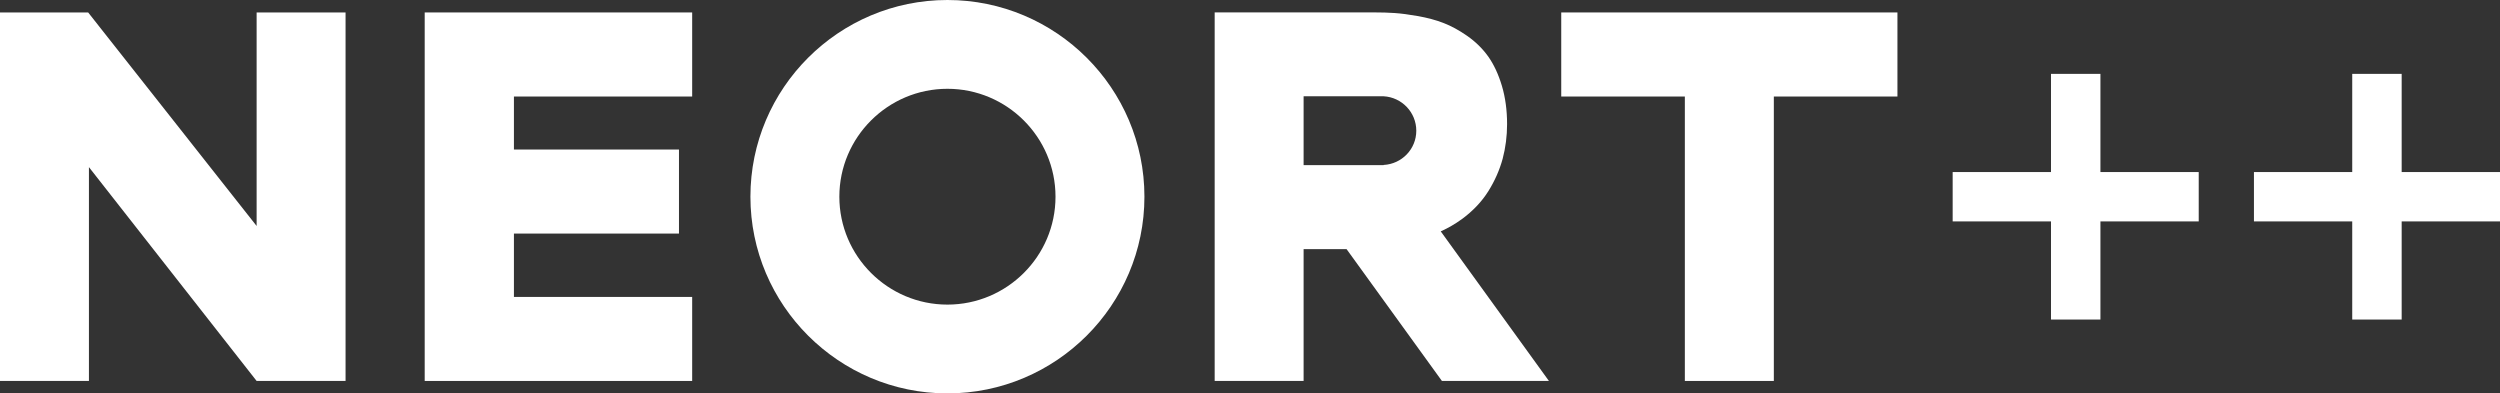 <svg width="197" height="31" viewBox="0 0 197 31" fill="none" xmlns="http://www.w3.org/2000/svg">
<rect x="0" y="0" width="197" height="31" fill="#333333" stroke="none"/>
<g clip-path="url(#clip0_34_436)">
<path d="M165.514 5.821H161.619V25.18H165.514V5.821Z" fill="white"/>
<path d="M173.259 13.558H153.87V17.447H173.259V13.558Z" fill="white"/>
<path d="M189.251 5.821H185.356V25.18H189.251V5.821Z" fill="white"/>
<path d="M197 13.558H177.611V17.447H197V13.558Z" fill="white"/>
<path d="M20.222 17.807L6.946 0.981H0V30.019H7.008V13.17L20.222 30.019H27.23V0.981H20.222V17.807Z" fill="white"/>
<path d="M33.466 30.019H54.543V23.398H40.497V18.405H53.503V11.783H40.497V7.606H54.543V0.981H33.466V30.019Z" fill="white"/>
<path d="M123.026 0.981V7.606H132.766V30.019H139.778V7.606H149.518V0.981H123.026Z" fill="white"/>
<path d="M74.657 0C66.095 0 59.133 6.955 59.133 15.5C59.133 24.045 66.099 31 74.657 31C83.216 31 90.181 24.045 90.181 15.5C90.181 6.955 83.216 0 74.657 0ZM83.174 15.5C83.174 20.19 79.351 24.003 74.657 24.003C69.964 24.003 66.141 20.186 66.141 15.5C66.141 10.814 69.964 6.997 74.657 6.997C79.351 6.997 83.174 10.814 83.174 15.5Z" fill="white"/>
<path d="M115.17 17.286C116.056 16.638 116.77 15.887 117.292 15.048C117.795 14.239 118.171 13.385 118.409 12.511C118.639 11.645 118.758 10.725 118.758 9.779C118.758 8.683 118.62 7.671 118.351 6.771C118.079 5.859 117.718 5.085 117.277 4.46C116.831 3.836 116.271 3.284 115.603 2.82C114.974 2.383 114.348 2.042 113.742 1.809C113.159 1.582 112.483 1.402 111.739 1.268C111.017 1.142 110.403 1.061 109.9 1.027C109.405 0.992 108.86 0.977 108.265 0.977H95.716V30.019H102.724V19.631H106.109L113.623 30.019H122.055L113.531 18.232C114.126 17.964 114.671 17.646 115.166 17.286H115.17ZM109.029 12.998V13.013H102.724V7.587H109.029C110.461 7.664 111.604 8.852 111.604 10.3C111.604 11.748 110.465 12.921 109.029 12.998Z" fill="white"/>
</g>
<defs>
<clipPath id="clip0_34_436">
<rect width="197" height="31" fill="white"/>
</clipPath>
</defs>
</svg>
